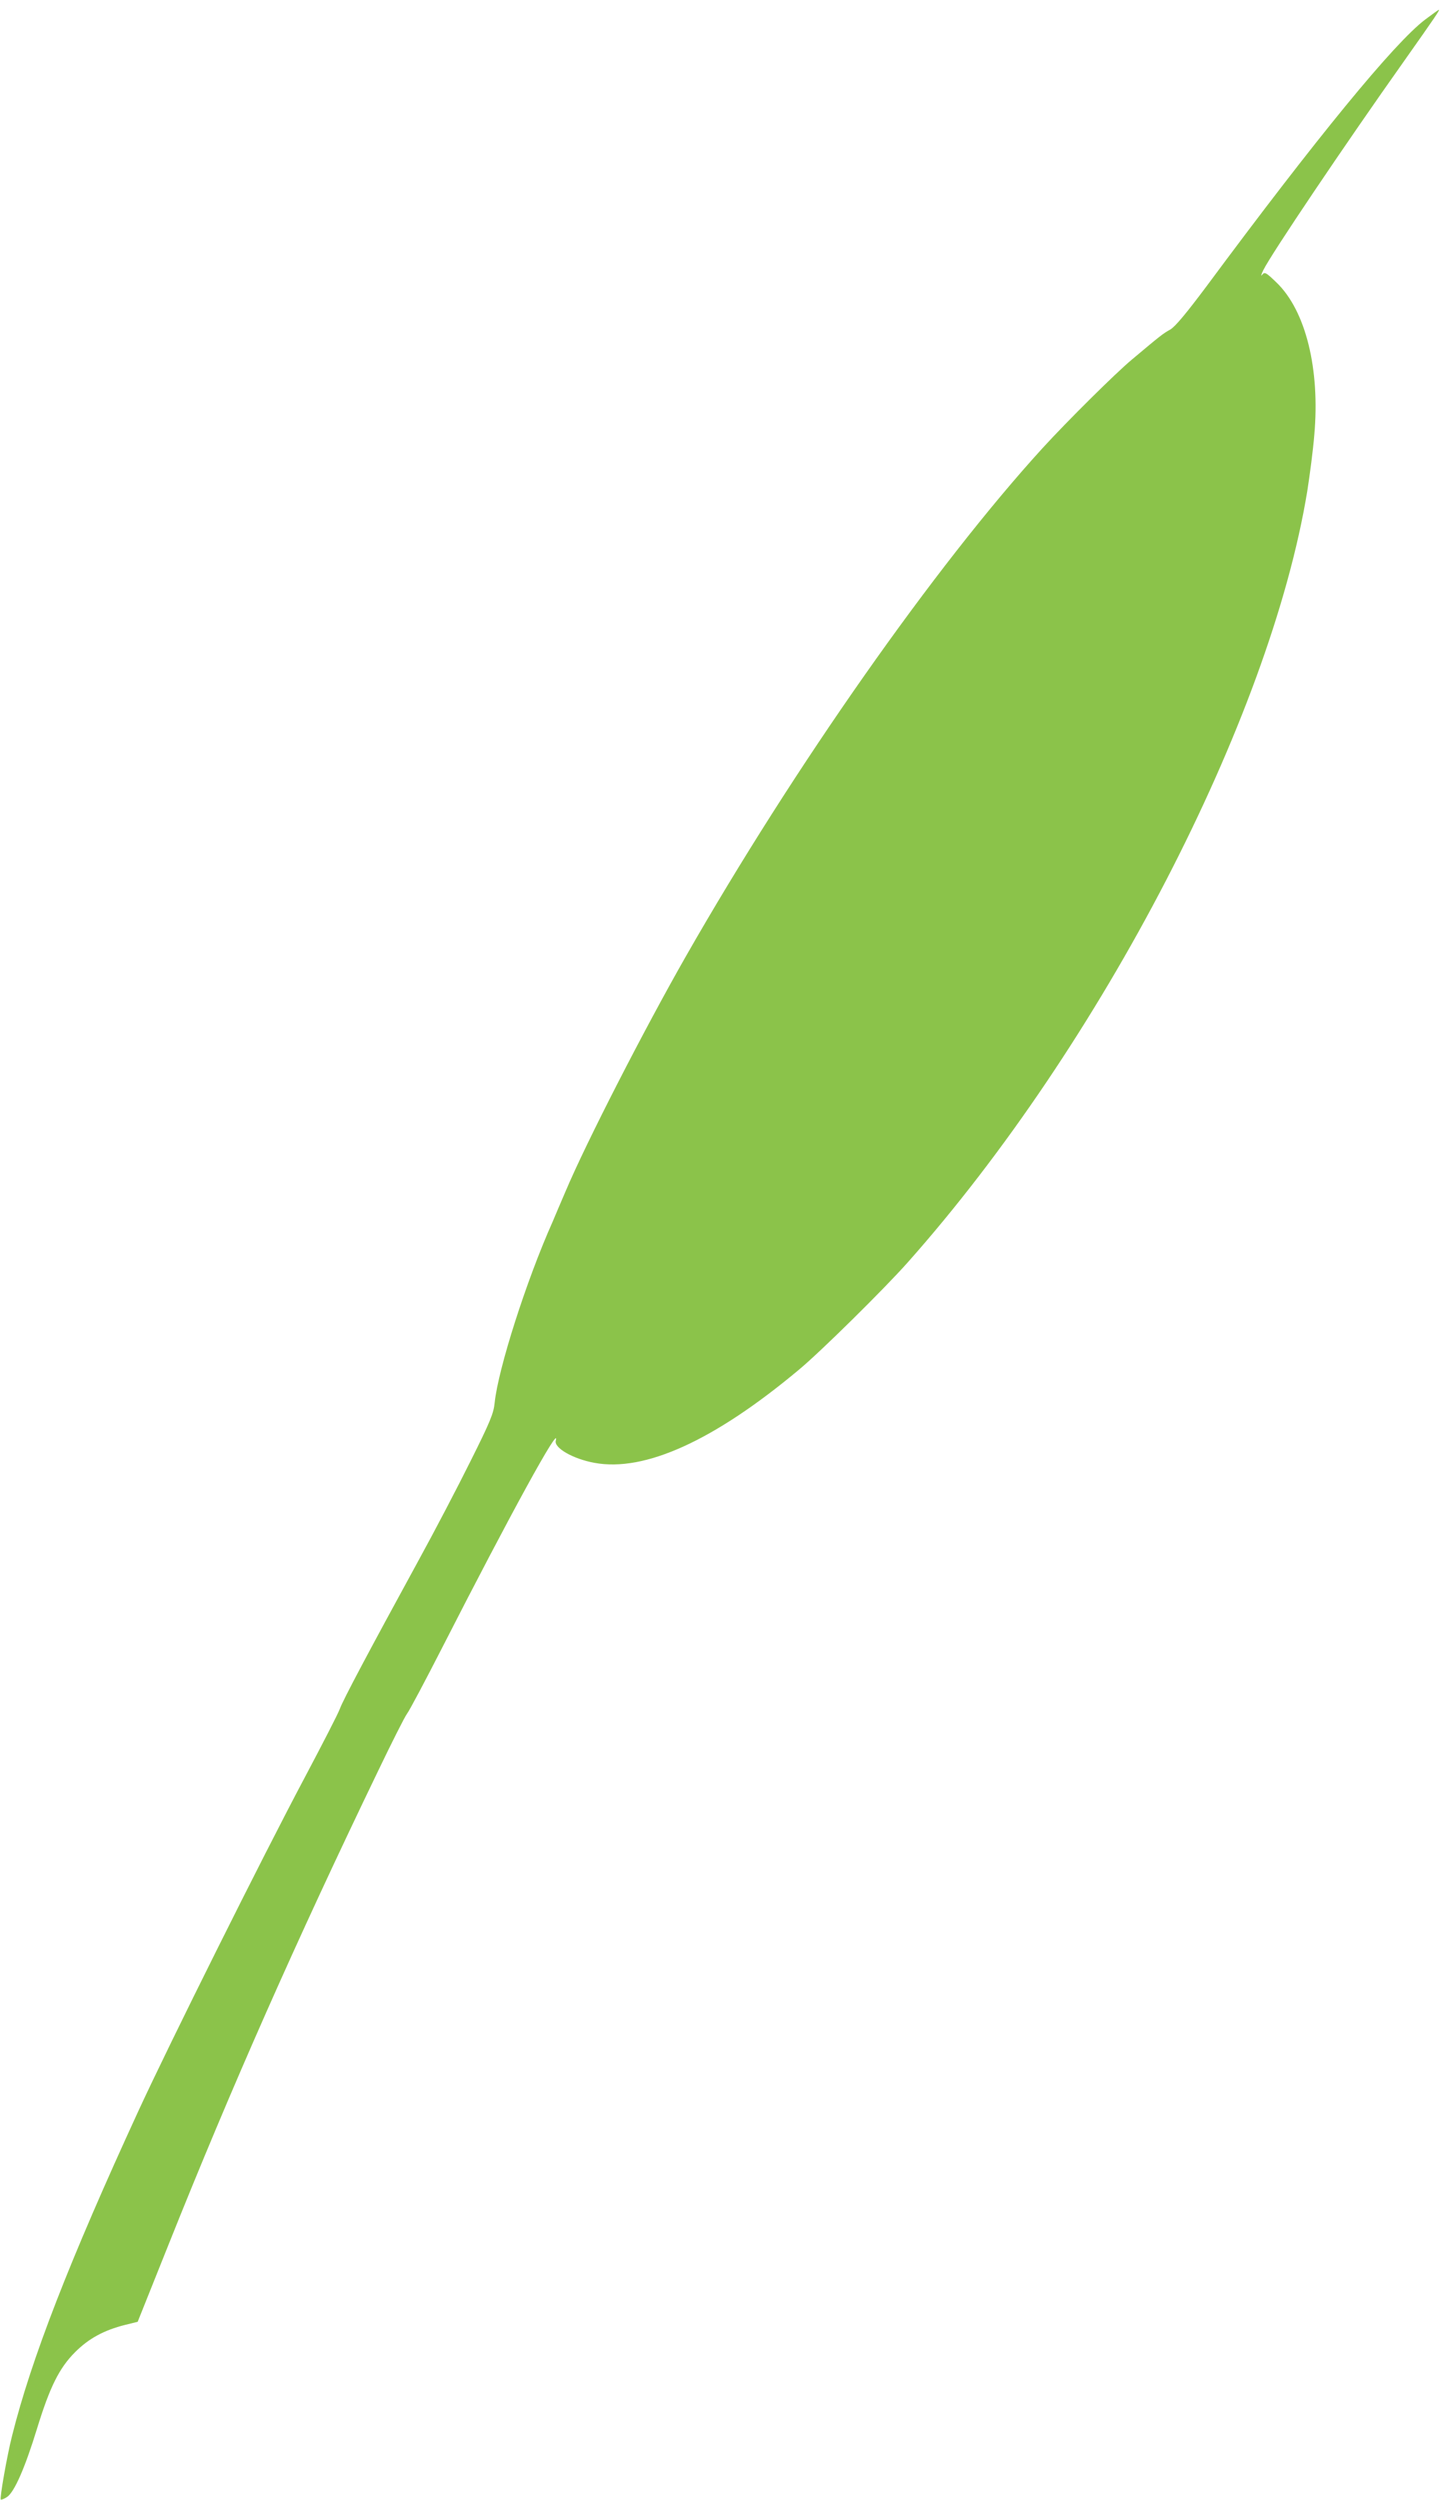 <?xml version="1.0" standalone="no"?>
<!DOCTYPE svg PUBLIC "-//W3C//DTD SVG 20010904//EN"
 "http://www.w3.org/TR/2001/REC-SVG-20010904/DTD/svg10.dtd">
<svg version="1.0" xmlns="http://www.w3.org/2000/svg"
 width="743pt" height="1280pt" viewBox="0 0 743 1280"
 preserveAspectRatio="xMidYMid meet">
<g transform="translate(0,1280) scale(0.1,-0.1)"
fill="#8bc34a" stroke="none">
<path d="M7298 12700 c-157 -118 -560 -610 -1120 -1366 -104 -139 -159 -205
-185 -221 -39 -22 -47 -28 -197 -154 -84 -70 -330 -314 -458 -454 -549 -602
-1273 -1633 -1825 -2600 -214 -375 -511 -954 -617 -1205 -27 -63 -57 -133 -66
-155 -135 -302 -279 -754 -297 -927 -5 -54 -23 -98 -123 -298 -64 -129 -184
-359 -267 -510 -255 -467 -386 -713 -403 -760 -9 -25 -90 -182 -179 -350 -217
-408 -696 -1369 -853 -1710 -352 -765 -548 -1268 -647 -1665 -26 -104 -63
-316 -57 -323 3 -2 17 3 32 13 37 24 92 149 153 348 66 215 114 312 196 394
70 70 148 112 255 139 l65 16 158 395 c322 806 653 1554 1072 2423 70 146 137
279 149 295 13 17 94 170 181 340 348 682 607 1154 581 1059 -11 -37 88 -94
198 -114 257 -48 613 114 1046 476 109 90 438 415 557 549 991 1115 1856 2785
2047 3950 13 83 30 212 36 288 30 338 -44 636 -193 780 -55 53 -61 56 -74 40
-8 -10 -5 1 6 24 39 80 415 639 724 1075 156 221 181 258 175 258 -2 0 -34
-23 -70 -50z"/>
</g>
</svg>
